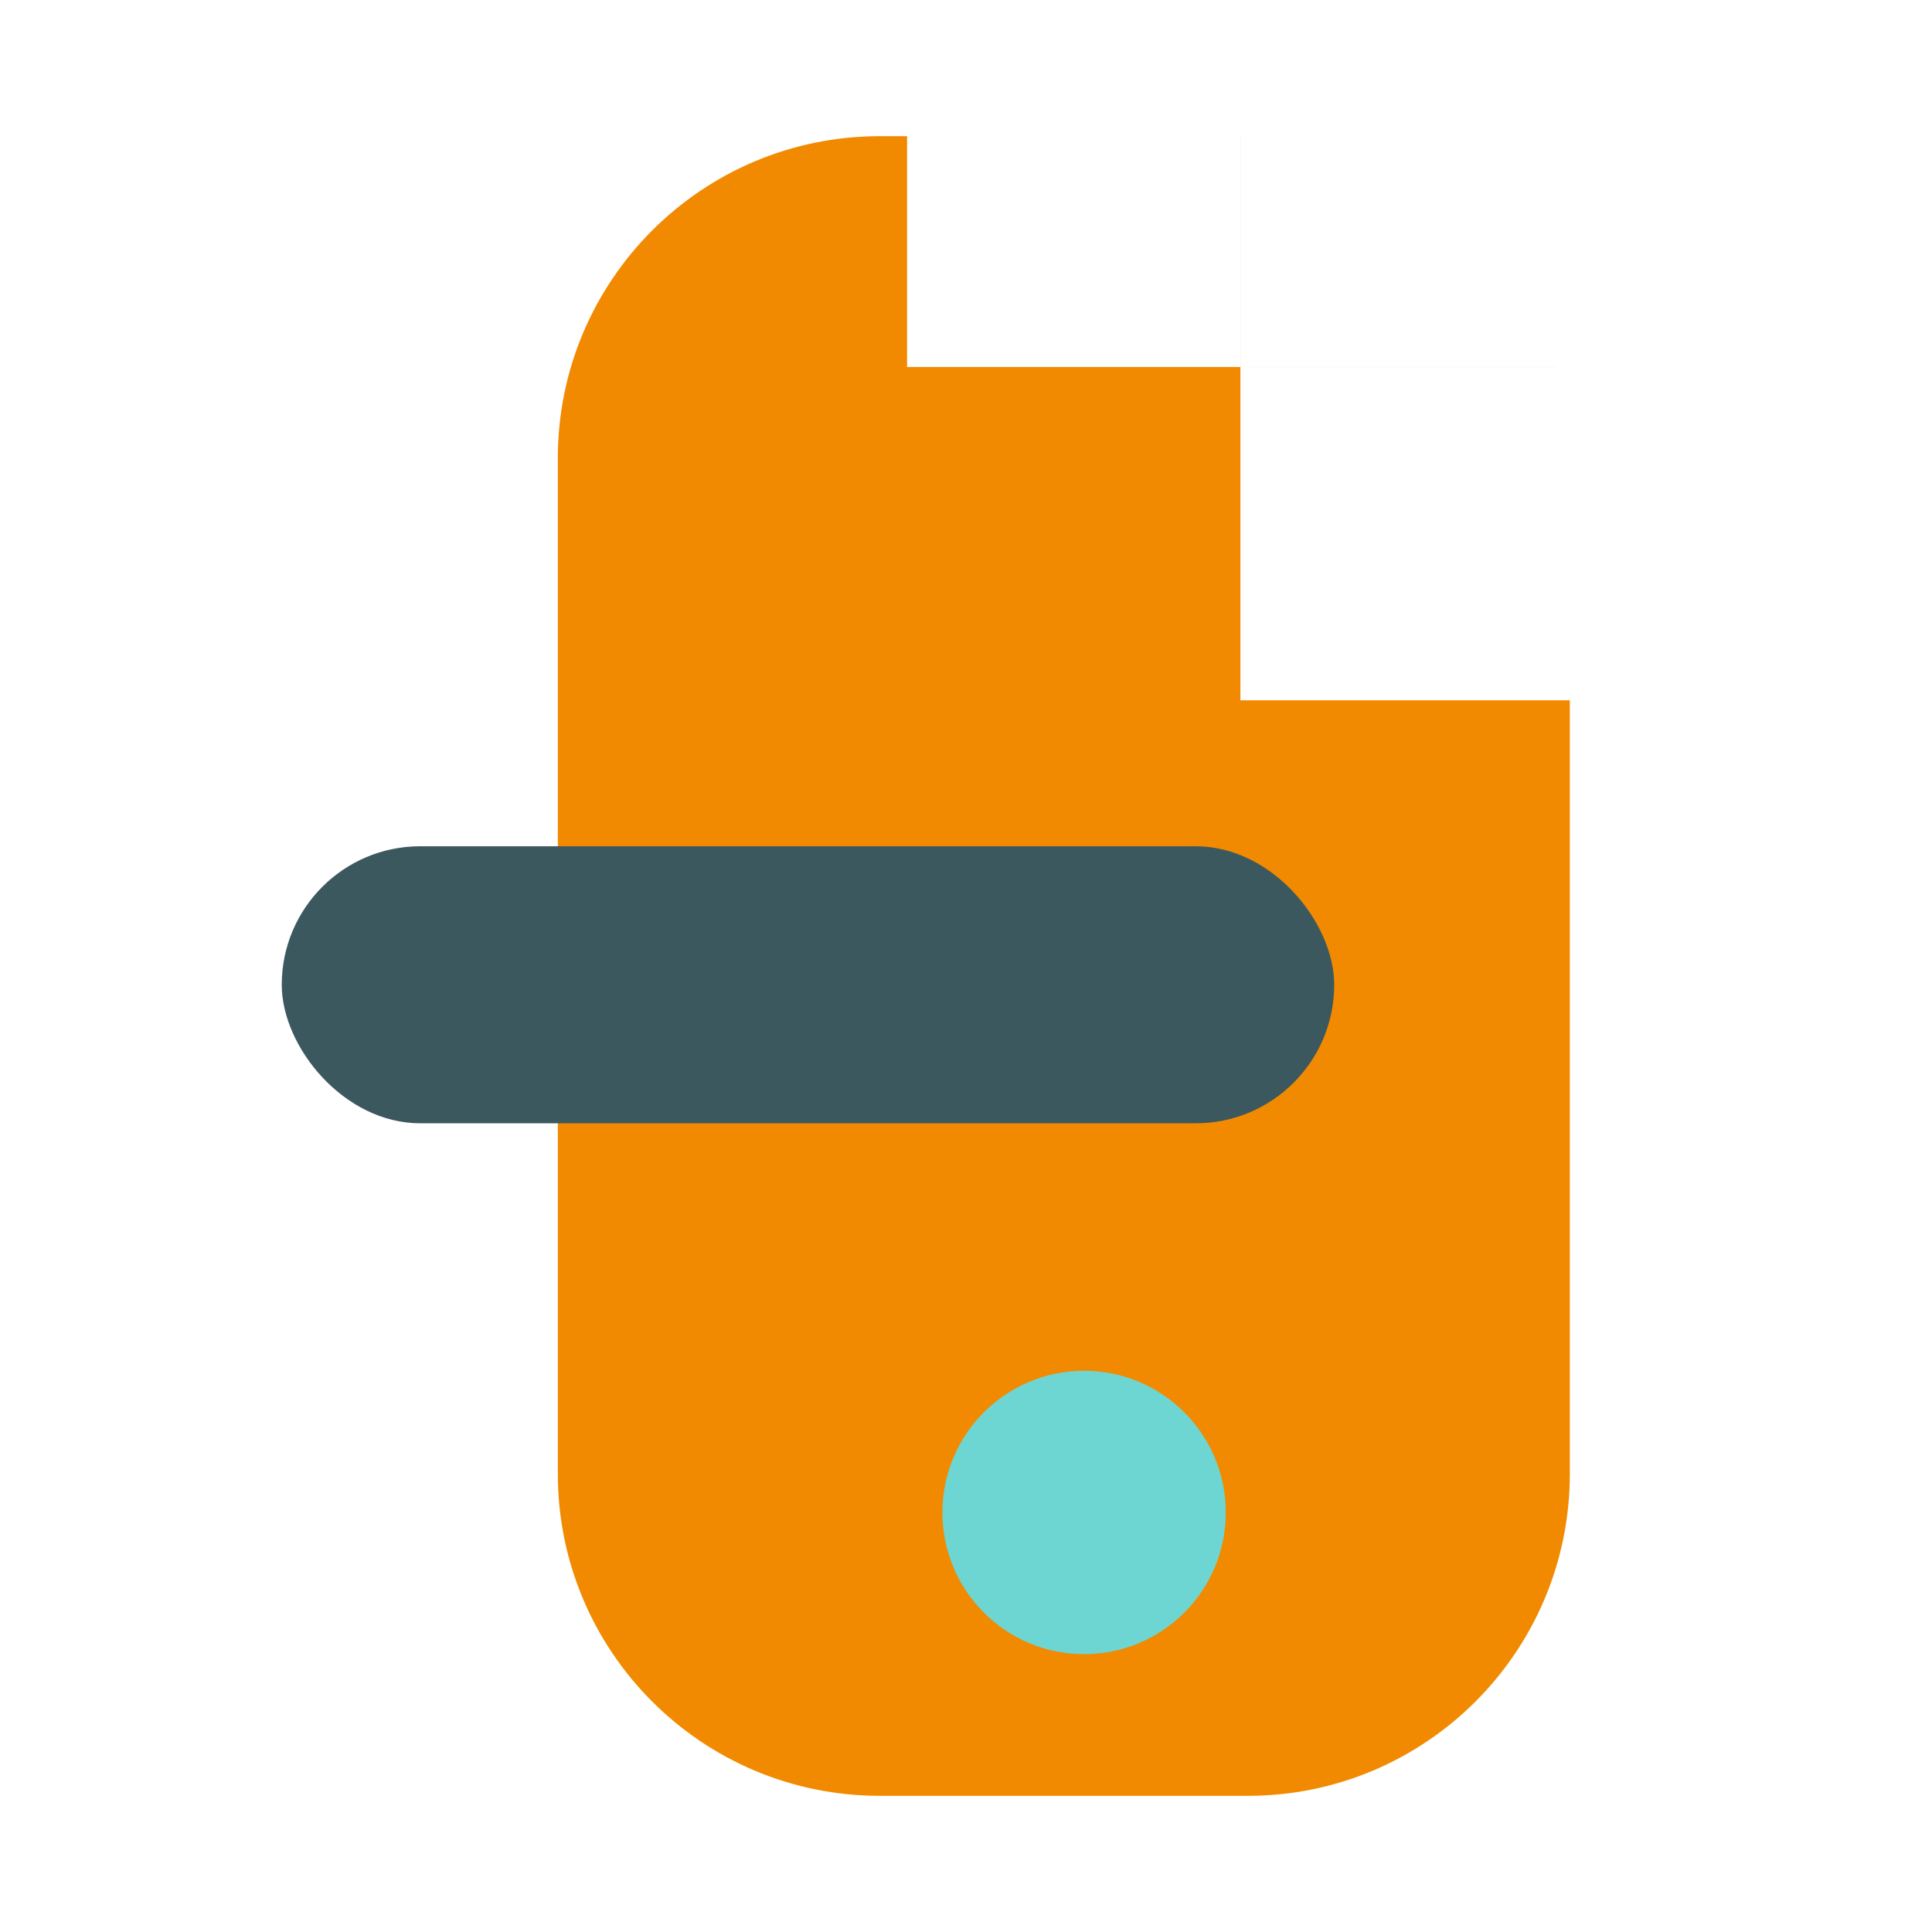 <svg width="48" height="48" viewBox="0 0 48 48" fill="none" xmlns="http://www.w3.org/2000/svg">
<path fill-rule="evenodd" clip-rule="evenodd" d="M38.677 9.119C38.677 9.118 38.677 9.118 38.677 9.118L30.817 9.118V3.383H30.816V9.118L22.536 9.118V3.383H21.859C17.441 3.383 13.859 6.965 13.859 11.383V36.617C13.859 41.035 17.441 44.617 21.859 44.617H31.002C35.42 44.617 39.002 41.035 39.002 36.617V17.399L30.817 17.399L30.817 9.119L38.677 9.119Z" fill="#F18A00"/>
<circle cx="26.934" cy="37.577" r="3.52" fill="#6DD6D3"/>
<rect x="7" y="21.025" width="26.148" height="6.883" rx="3.441" fill="#3C585F"/>
</svg>
